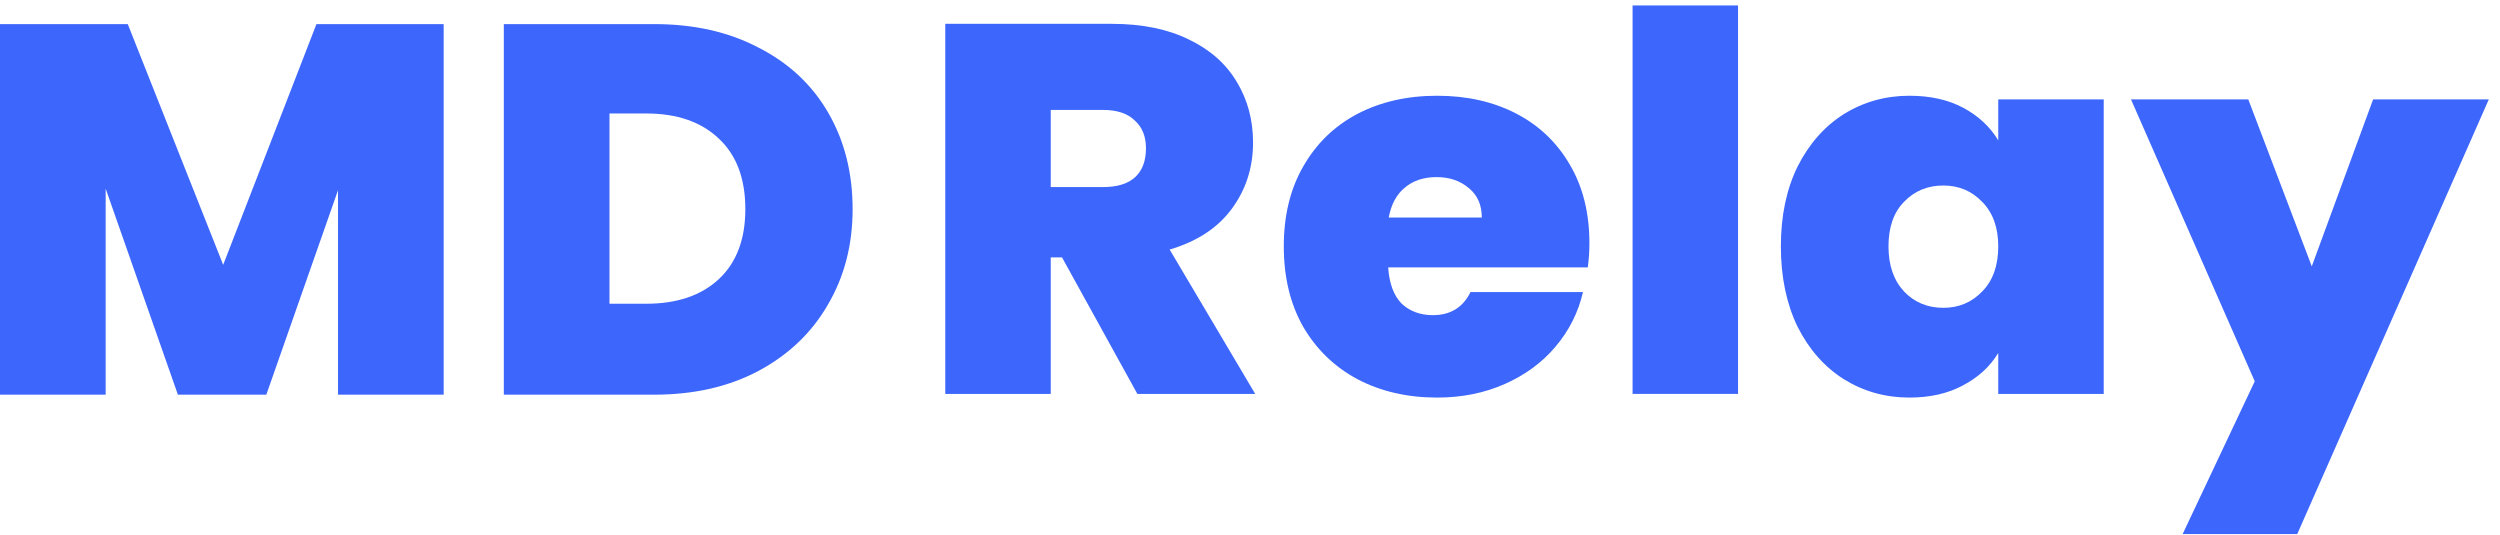 <?xml version="1.0" encoding="utf-8"?>
<svg xmlns="http://www.w3.org/2000/svg" fill="none" height="100%" overflow="visible" preserveAspectRatio="none" style="display: block;" viewBox="0 0 201 43" width="100%">
<g id="text">
<g id="MD">
<path d="M35.671 1.938V31.732H27.176V15.293L21.412 31.732H14.303L8.495 15.166V31.732H0V1.938H10.272L17.944 21.293L25.442 1.938H35.671Z" fill="#3C66FC"/>
<path d="M52.6 1.938C55.807 1.938 58.61 2.572 61.008 3.84C63.436 5.08 65.299 6.827 66.6 9.08C67.9 11.334 68.55 13.912 68.55 16.814C68.55 19.688 67.885 22.251 66.556 24.505C65.256 26.759 63.392 28.534 60.965 29.83C58.567 31.098 55.778 31.732 52.6 31.732H40.507V1.938H52.6ZM51.95 24.421C54.435 24.421 56.385 23.759 57.801 22.434C59.217 21.11 59.925 19.237 59.925 16.814C59.925 14.363 59.217 12.475 57.801 11.151C56.385 9.799 54.435 9.123 51.95 9.123H49.002V24.421H51.95Z" fill="#3C66FC"/>
</g>
<g id="Relay">
<path d="M91.444 31.67L85.388 20.697H84.479V31.67H76V1.916H89.368C91.819 1.916 93.895 2.338 95.597 3.182C97.299 3.998 98.582 5.137 99.447 6.6C100.313 8.035 100.745 9.653 100.745 11.454C100.745 13.48 100.168 15.266 99.015 16.814C97.89 18.333 96.232 19.416 94.04 20.064L100.918 31.67H91.444ZM84.479 15.041H88.675C89.829 15.041 90.694 14.774 91.271 14.239C91.848 13.705 92.136 12.931 92.136 11.918C92.136 10.961 91.833 10.216 91.228 9.681C90.651 9.119 89.8 8.837 88.675 8.837H84.479V15.041Z" fill="#3C66FC"/>
<path d="M127.789 19.557C127.789 20.204 127.746 20.851 127.659 21.499H111.609C111.696 22.793 112.056 23.764 112.691 24.411C113.354 25.03 114.191 25.339 115.2 25.339C116.613 25.339 117.623 24.72 118.228 23.482H127.27C126.895 25.114 126.159 26.577 125.063 27.871C123.996 29.138 122.641 30.136 120.997 30.868C119.353 31.599 117.536 31.965 115.546 31.965C113.152 31.965 111.018 31.473 109.144 30.488C107.298 29.503 105.841 28.096 104.774 26.268C103.736 24.439 103.217 22.286 103.217 19.81C103.217 17.334 103.736 15.196 104.774 13.395C105.812 11.566 107.254 10.16 109.1 9.175C110.975 8.19 113.124 7.698 115.546 7.698C117.94 7.698 120.06 8.176 121.905 9.133C123.751 10.089 125.193 11.468 126.232 13.269C127.27 15.041 127.789 17.137 127.789 19.557ZM119.137 17.489C119.137 16.476 118.791 15.688 118.098 15.126C117.406 14.535 116.541 14.239 115.503 14.239C114.465 14.239 113.614 14.521 112.95 15.084C112.287 15.618 111.855 16.42 111.653 17.489H119.137Z" fill="#3C66FC"/>
<path d="M139.738 0.438V31.67H131.259V0.438H139.738Z" fill="#3C66FC"/>
<path d="M143.182 19.81C143.182 17.363 143.629 15.224 144.523 13.395C145.446 11.566 146.686 10.16 148.244 9.175C149.83 8.19 151.589 7.698 153.522 7.698C155.194 7.698 156.636 8.021 157.848 8.668C159.059 9.316 159.996 10.188 160.66 11.285V7.993H169.139V31.67H160.66V28.378C159.996 29.475 159.045 30.347 157.804 30.995C156.593 31.642 155.166 31.965 153.522 31.965C151.589 31.965 149.83 31.473 148.244 30.488C146.686 29.503 145.446 28.096 144.523 26.268C143.629 24.411 143.182 22.258 143.182 19.81ZM160.66 19.81C160.66 18.291 160.227 17.095 159.362 16.223C158.525 15.351 157.487 14.915 156.247 14.915C154.978 14.915 153.925 15.351 153.089 16.223C152.253 17.067 151.834 18.263 151.834 19.81C151.834 21.33 152.253 22.54 153.089 23.44C153.925 24.312 154.978 24.748 156.247 24.748C157.487 24.748 158.525 24.312 159.362 23.44C160.227 22.568 160.66 21.358 160.66 19.81Z" fill="#3C66FC"/>
<path d="M200.1 7.993L184.699 42.938H175.485L181.282 30.657L171.332 7.993H180.762L185.867 21.414L190.799 7.993H200.1Z" fill="#3C66FC"/>
</g>
</g>
</svg>